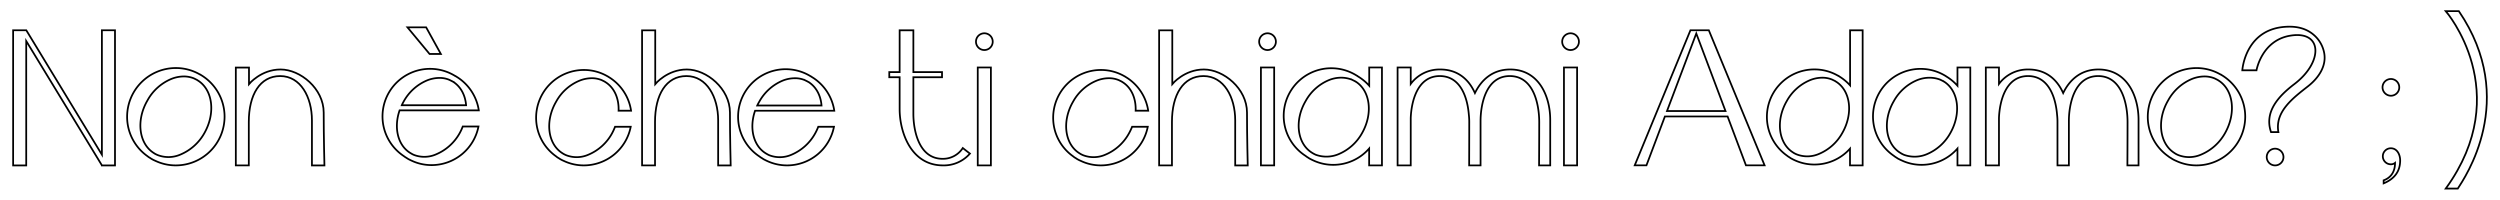 <svg xmlns="http://www.w3.org/2000/svg" viewBox="0 0 1418.57 113.4"><defs><style>.cls-1{fill:none;stroke:#000;}</style></defs><g id="Livello_2" data-name="Livello 2"><path class="cls-1" d="M65.25,17.18V93.87H57.82v-.05L14.88,23.28V93.87H7.45V17.18h7.47l42.9,70.59V17.18Z"></path><path class="cls-1" d="M127.43,66.22A27.68,27.68,0,0,1,99.76,93.85a27,27,0,0,1-11.62-2.61,15.24,15.24,0,0,1-1.73-.84,9,9,0,0,1-1.19-.75,8.11,8.11,0,0,1-1.5-1A27.36,27.36,0,0,1,72.13,66.22,27.67,27.67,0,0,1,99.76,38.6a27.19,27.19,0,0,1,13.7,3.67.15.15,0,0,1,.13,0,1.19,1.19,0,0,1,.31.22A27.53,27.53,0,0,1,127.43,66.22ZM112.22,45.64a4.66,4.66,0,0,0-.75-.45l-1.41-.7a15.07,15.07,0,0,0-5.79-1.11,19.25,19.25,0,0,0-7.16,1.46A27.53,27.53,0,0,0,83.67,57c-6.58,11.31-4.86,24.57,3.67,29.87l.4.27A12.57,12.57,0,0,0,89.5,88a17,17,0,0,0,13-.35,27.88,27.88,0,0,0,13.44-12.07C122.43,64.19,120.75,50.94,112.22,45.64Z"></path><path class="cls-1" d="M133.81,93.85V38.33h7.47v9.38s6.78-8.29,17.94-8.29,24.45,10.84,24.45,24.45.42,30,.42,30H177V68.28c0-13.22-6.46-25.12-18-25.12s-17.82,10.63-17.82,26V93.85Z"></path><path class="cls-1" d="M262.58,71.78h8.92a27.13,27.13,0,0,1-26.64,21.9,26.54,26.54,0,0,1-11.38-2.55c-.55-.23-1.1-.55-1.69-.82-.36-.23-.77-.45-1.14-.73a11.18,11.18,0,0,1-1.5-1A27,27,0,0,1,258.3,43.13a.17.17,0,0,1,.13,0,1.6,1.6,0,0,1,.32.23,27.12,27.12,0,0,1,12.94,19.27H226.74c-3.37,9.7-1.1,19.72,6,24.13a1.56,1.56,0,0,0,.41.23,10.15,10.15,0,0,0,1.73.91,16.56,16.56,0,0,0,12.66-.36,27.51,27.51,0,0,0,13.21-11.84A28.44,28.44,0,0,0,262.58,71.78ZM228,59.71h36.48c-.46-5.65-3-10.52-7.34-13.3a2.46,2.46,0,0,1-.41-.23c-.13,0-.22-.14-.36-.18L255,45.32a14,14,0,0,0-5.69-1.1,19,19,0,0,0-7,1.41A27.14,27.14,0,0,0,229.1,57.52C228.7,58.25,228.29,59,228,59.71Zm15.75-29.08L231.2,15.5h10.6l8.35,15.13Z"></path><path class="cls-1" d="M349,71.93h8.89a27.15,27.15,0,0,1-26.61,21.92,26.41,26.41,0,0,1-11.39-2.56,15.42,15.42,0,0,1-1.69-.82,9.46,9.46,0,0,1-1.17-.74,7.79,7.79,0,0,1-1.47-1,26.79,26.79,0,0,1-11.35-22A27.11,27.11,0,0,1,331.28,39.7a26.64,26.64,0,0,1,13.43,3.59.16.16,0,0,1,.13.05,1.37,1.37,0,0,1,.3.21,27,27,0,0,1,12.95,19.26H351c.26-6.85-2.32-13-7.47-16.22h0a4,4,0,0,0-.73-.44c.13.05.21.13.34.18l.2.13-.2-.13c-.13,0-.21-.13-.34-.18l-1.39-.69a14.6,14.6,0,0,0-5.67-1.08,18.9,18.9,0,0,0-7,1.43,26.92,26.92,0,0,0-13.17,11.87c-6.45,11.09-4.76,24.08,3.6,29.28l.39.25a12.17,12.17,0,0,0,1.73.87,16.54,16.54,0,0,0,12.69-.35,27.24,27.24,0,0,0,13.17-11.82A32.14,32.14,0,0,0,349,71.93Z"></path><path class="cls-1" d="M364.33,93.85V17.22h7.47V47.71s6.78-8.29,17.94-8.29,24.45,10.84,24.45,24.45.42,30,.42,30H407.5V68.28c0-13.22-6.45-25.12-18-25.12s-17.82,10.63-17.82,26V93.85Z"></path><path class="cls-1" d="M464.3,71.94h8.92a27.13,27.13,0,0,1-26.64,21.91,26.76,26.76,0,0,1-11.39-2.55c-.54-.23-1.09-.55-1.68-.83a12.73,12.73,0,0,1-1.14-.72,11.51,11.51,0,0,1-1.5-1A27,27,0,0,1,460,43.29a.16.16,0,0,1,.14.05,1.6,1.6,0,0,1,.32.23A27.07,27.07,0,0,1,473.4,62.83H428.45c-3.37,9.7-1.09,19.72,6,24.14a2.12,2.12,0,0,0,.41.23,11.32,11.32,0,0,0,1.73.91,16.56,16.56,0,0,0,12.66-.37A27.55,27.55,0,0,0,462.43,75.9,29.06,29.06,0,0,0,464.3,71.94ZM429.68,59.87h36.48c-.45-5.65-3-10.52-7.33-13.3a1.64,1.64,0,0,1-.41-.22c-.14-.05-.23-.14-.36-.19l-1.37-.68A14.17,14.17,0,0,0,451,44.39a18.85,18.85,0,0,0-7,1.41,27.16,27.16,0,0,0-13.16,11.89A23.92,23.92,0,0,0,429.68,59.87Z"></path><path class="cls-1" d="M550.37,87.15a19.6,19.6,0,0,1-15.3,6.7c-18.17,0-24.59-18.89-24.59-31.92V43.83H504.6V40.92h5.88V17.2h7.79V40.92h16.26v2.91H518.27c0,6.15,0,17.68,0,20.73,0,9,2.92,25.55,16.58,25.55A13.38,13.38,0,0,0,546.32,84C547.64,85.06,549,86.1,550.37,87.15Z"></path><path class="cls-1" d="M553.8,23.64a4.75,4.75,0,1,1,4.75,4.75A4.75,4.75,0,0,1,553.8,23.64Zm1,70.21V38.29h7.46V93.85Z"></path><path class="cls-1" d="M642.39,71.93h8.89a27.15,27.15,0,0,1-26.61,21.92,26.41,26.41,0,0,1-11.39-2.56,17.4,17.4,0,0,1-1.69-.82,9.46,9.46,0,0,1-1.17-.74,7.79,7.79,0,0,1-1.47-1,26.79,26.79,0,0,1-11.35-22A27.11,27.11,0,0,1,624.67,39.7a26.64,26.64,0,0,1,13.43,3.59.16.16,0,0,1,.13.05,1.17,1.17,0,0,1,.3.21,27,27,0,0,1,13,19.26h-7.13c.26-6.85-2.31-13-7.46-16.22h0a4,4,0,0,0-.73-.44c.13.05.22.13.34.18a1.37,1.37,0,0,1,.2.13,1.37,1.37,0,0,0-.2-.13c-.12,0-.21-.13-.34-.18l-1.39-.69a14.6,14.6,0,0,0-5.67-1.08,18.9,18.9,0,0,0-7,1.43A26.92,26.92,0,0,0,608.9,57.68c-6.45,11.09-4.76,24.08,3.6,29.28l.39.25a12.17,12.17,0,0,0,1.73.87,16.54,16.54,0,0,0,12.69-.35,27.2,27.2,0,0,0,13.17-11.82A32.14,32.14,0,0,0,642.39,71.93Z"></path><path class="cls-1" d="M657.72,93.85V17.22h7.47V47.71s6.78-8.29,17.94-8.29,24.45,10.84,24.45,24.45.42,30,.42,30h-7.11V68.28c0-13.22-6.45-25.12-18-25.12S665,53.79,665,69.17V93.85Z"></path><path class="cls-1" d="M714.48,23.64a4.75,4.75,0,1,1,4.74,4.75A4.74,4.74,0,0,1,714.48,23.64Zm1,70.21V38.29H723V93.85Z"></path><path class="cls-1" d="M784.16,38.28V93.85h-7.27V84.28a27,27,0,0,1-20.36,9.25A26.55,26.55,0,0,1,745.14,91c-.54-.23-1.14-.55-1.68-.82s-.78-.46-1.19-.73a10.11,10.11,0,0,1-1.45-1A27,27,0,0,1,770,43a.16.16,0,0,1,.14.05.68.68,0,0,1,.27.23,27.77,27.77,0,0,1,6.52,5.37V38.28Zm-15,8-.37-.22c-.14-.05-.23-.14-.36-.19l-1.37-.68A17.2,17.2,0,0,0,761,44.07a18.66,18.66,0,0,0-7,1.41,26.91,26.91,0,0,0-13.16,11.89c-6.47,11.06-4.78,24.09,3.6,29.28l.36.23a19.26,19.26,0,0,0,1.73.91,17.77,17.77,0,0,0,13.15-.37,27.22,27.22,0,0,0,13.16-11.84C779.2,64.47,777.55,51.49,769.18,46.25Z"></path><path class="cls-1" d="M879.64,68.07V93.85h-6.33s.09-14.81.09-24.55-3-26.14-16.72-26.14-16.57,16.57-16.57,25.55,0,25.14,0,25.14h-6.47s.05-14.81.05-24.55a35.46,35.46,0,0,0-.23-4.24c-.77-9.61-4.64-21.9-16.48-21.9-12.8,0-16.13,14.57-16.49,23.77,0,.64,0,1.23,0,1.78,0,9,0,25.14,0,25.14h-7.46V38.28h7.46v9.34a20.4,20.4,0,0,1,16.76-8.2c9.93,0,16.26,5.7,19.67,13.39,3.42-7.06,9.66-13.39,20-13.39C872.85,39.42,879.64,54.13,879.64,68.07Z"></path><path class="cls-1" d="M886.43,23.64a4.75,4.75,0,1,1,4.75,4.75A4.75,4.75,0,0,1,886.43,23.64Zm1,70.21V38.29h7.46V93.85Z"></path><path class="cls-1" d="M1001.28,93.82H990.71L980.28,66.09H944.71L934.24,93.82h-6.65L959.2,17.18h10.43ZM979.1,63,962.52,19,945.9,63Z"></path><path class="cls-1" d="M1056.92,17.19V93.85h-7.18V84.36a27,27,0,0,1-20.16,9,26.56,26.56,0,0,1-11.36-2.51c-.55-.25-1.13-.55-1.67-.84a7.49,7.49,0,0,1-1.18-.76,9.38,9.38,0,0,1-1.46-1,26.92,26.92,0,0,1,15.67-48.86A26.59,26.59,0,0,1,1043,43a.28.28,0,0,1,.17,0,.9.9,0,0,1,.29.25,28.24,28.24,0,0,1,6.33,5.2V17.19Zm-15.14,29.12a1.86,1.86,0,0,1-.42-.29c-.13,0-.21-.13-.34-.17l-1.38-.67a14.27,14.27,0,0,0-5.66-1.09,18.56,18.56,0,0,0-7,1.43,26.94,26.94,0,0,0-13.11,11.81c-6.42,11.07-4.74,24,3.6,29.21l.38.25a11.9,11.9,0,0,0,1.72.84,16.62,16.62,0,0,0,12.65-.33,27,27,0,0,0,13.12-11.78C1051.74,64.42,1050.07,51.46,1041.78,46.31Z"></path><path class="cls-1" d="M1118,38.28V93.85h-7.28V84.28a26.94,26.94,0,0,1-20.36,9.25A26.54,26.54,0,0,1,1079,91c-.55-.23-1.14-.55-1.69-.82s-.77-.46-1.18-.73a10.8,10.8,0,0,1-1.46-1A27,27,0,0,1,1103.8,43a.15.15,0,0,1,.13.05.79.79,0,0,1,.28.23,27.72,27.72,0,0,1,6.51,5.37V38.28Zm-15,8-.37-.22c-.13-.05-.22-.14-.36-.19l-1.37-.68a17.16,17.16,0,0,0-6.13-1.09,18.58,18.58,0,0,0-7,1.41,27,27,0,0,0-13.17,11.89c-6.46,11.06-4.78,24.09,3.6,29.28l.37.23a16.89,16.89,0,0,0,1.73.91,17.77,17.77,0,0,0,13.15-.37,27.22,27.22,0,0,0,13.16-11.84C1113,64.47,1111.39,51.49,1103,46.25Z"></path><path class="cls-1" d="M1213.47,68.07V93.85h-6.33s.09-14.81.09-24.55-3-26.14-16.71-26.14-16.58,16.57-16.58,25.55,0,25.14,0,25.14h-6.47s0-14.81,0-24.55a35.46,35.46,0,0,0-.23-4.24c-.78-9.61-4.65-21.9-16.49-21.9-12.8,0-16.12,14.57-16.48,23.77,0,.64,0,1.23,0,1.78,0,9,0,25.14,0,25.14h-7.46V38.28h7.46v9.34a20.4,20.4,0,0,1,16.75-8.2c9.93,0,16.26,5.7,19.68,13.39,3.41-7.06,9.65-13.39,20-13.39C1206.69,39.42,1213.47,54.13,1213.47,68.07Z"></path><path class="cls-1" d="M1274,66.22a27.68,27.68,0,0,1-27.67,27.63,27,27,0,0,1-11.62-2.61,14.34,14.34,0,0,1-1.72-.84,9.85,9.85,0,0,1-1.2-.75,8.84,8.84,0,0,1-1.5-1,27.35,27.35,0,0,1-11.58-22.41,27.66,27.66,0,0,1,27.62-27.62,27.14,27.14,0,0,1,13.7,3.67.16.16,0,0,1,.14,0,1.34,1.34,0,0,1,.3.22A27.49,27.49,0,0,1,1274,66.22Zm-15.21-20.58a4.26,4.26,0,0,0-.75-.45l-1.41-.7a15,15,0,0,0-5.79-1.11,19.29,19.29,0,0,0-7.16,1.46A27.51,27.51,0,0,0,1230.25,57c-6.59,11.31-4.86,24.57,3.67,29.87l.39.27a13.25,13.25,0,0,0,1.77.88,17,17,0,0,0,13-.35,27.86,27.86,0,0,0,13.43-12.07C1269,64.19,1267.33,50.94,1258.79,45.64Z"></path><path class="cls-1" d="M1309.71,48.89c-8.3,6.54-19,14.37-16.88,26.06h-4.19c-3.93-11.53,4.24-20.39,13.32-27.3,16.32-12.42,16.09-30.52-2.44-27.4-16.21,2.72-19.12,19.64-19.12,19.64h-8.05s1.59-24.75,26.81-24.75c2.84,0,8.69.34,13.61,4.55l.22.19a17.77,17.77,0,0,1,5.85,10.33C1320.11,37.46,1315.74,44.13,1309.71,48.89Zm-14,40.21a4.75,4.75,0,1,1-4.75-4.74A4.81,4.81,0,0,1,1295.71,89.1Z"></path><path class="cls-1" d="M1351.91,49.57a4.75,4.75,0,1,1,4.74,4.75A4.8,4.8,0,0,1,1351.91,49.57Zm10,41.55c0,6.19-3.3,10.41-9.36,12.92v-1.71c4.35-1.58,6.46-5.14,6.46-9.89a3.73,3.73,0,0,1-2.38.79,4.55,4.55,0,1,1,0-9.1C1360.08,84.13,1361.93,87.55,1361.93,91.12Z"></path><path class="cls-1" d="M1394.62,107h-6.83c39.79-54.8,0-100.68,0-100.68h7.42C1429.52,56.7,1398.18,101.4,1394.62,107Z"></path></g></svg>